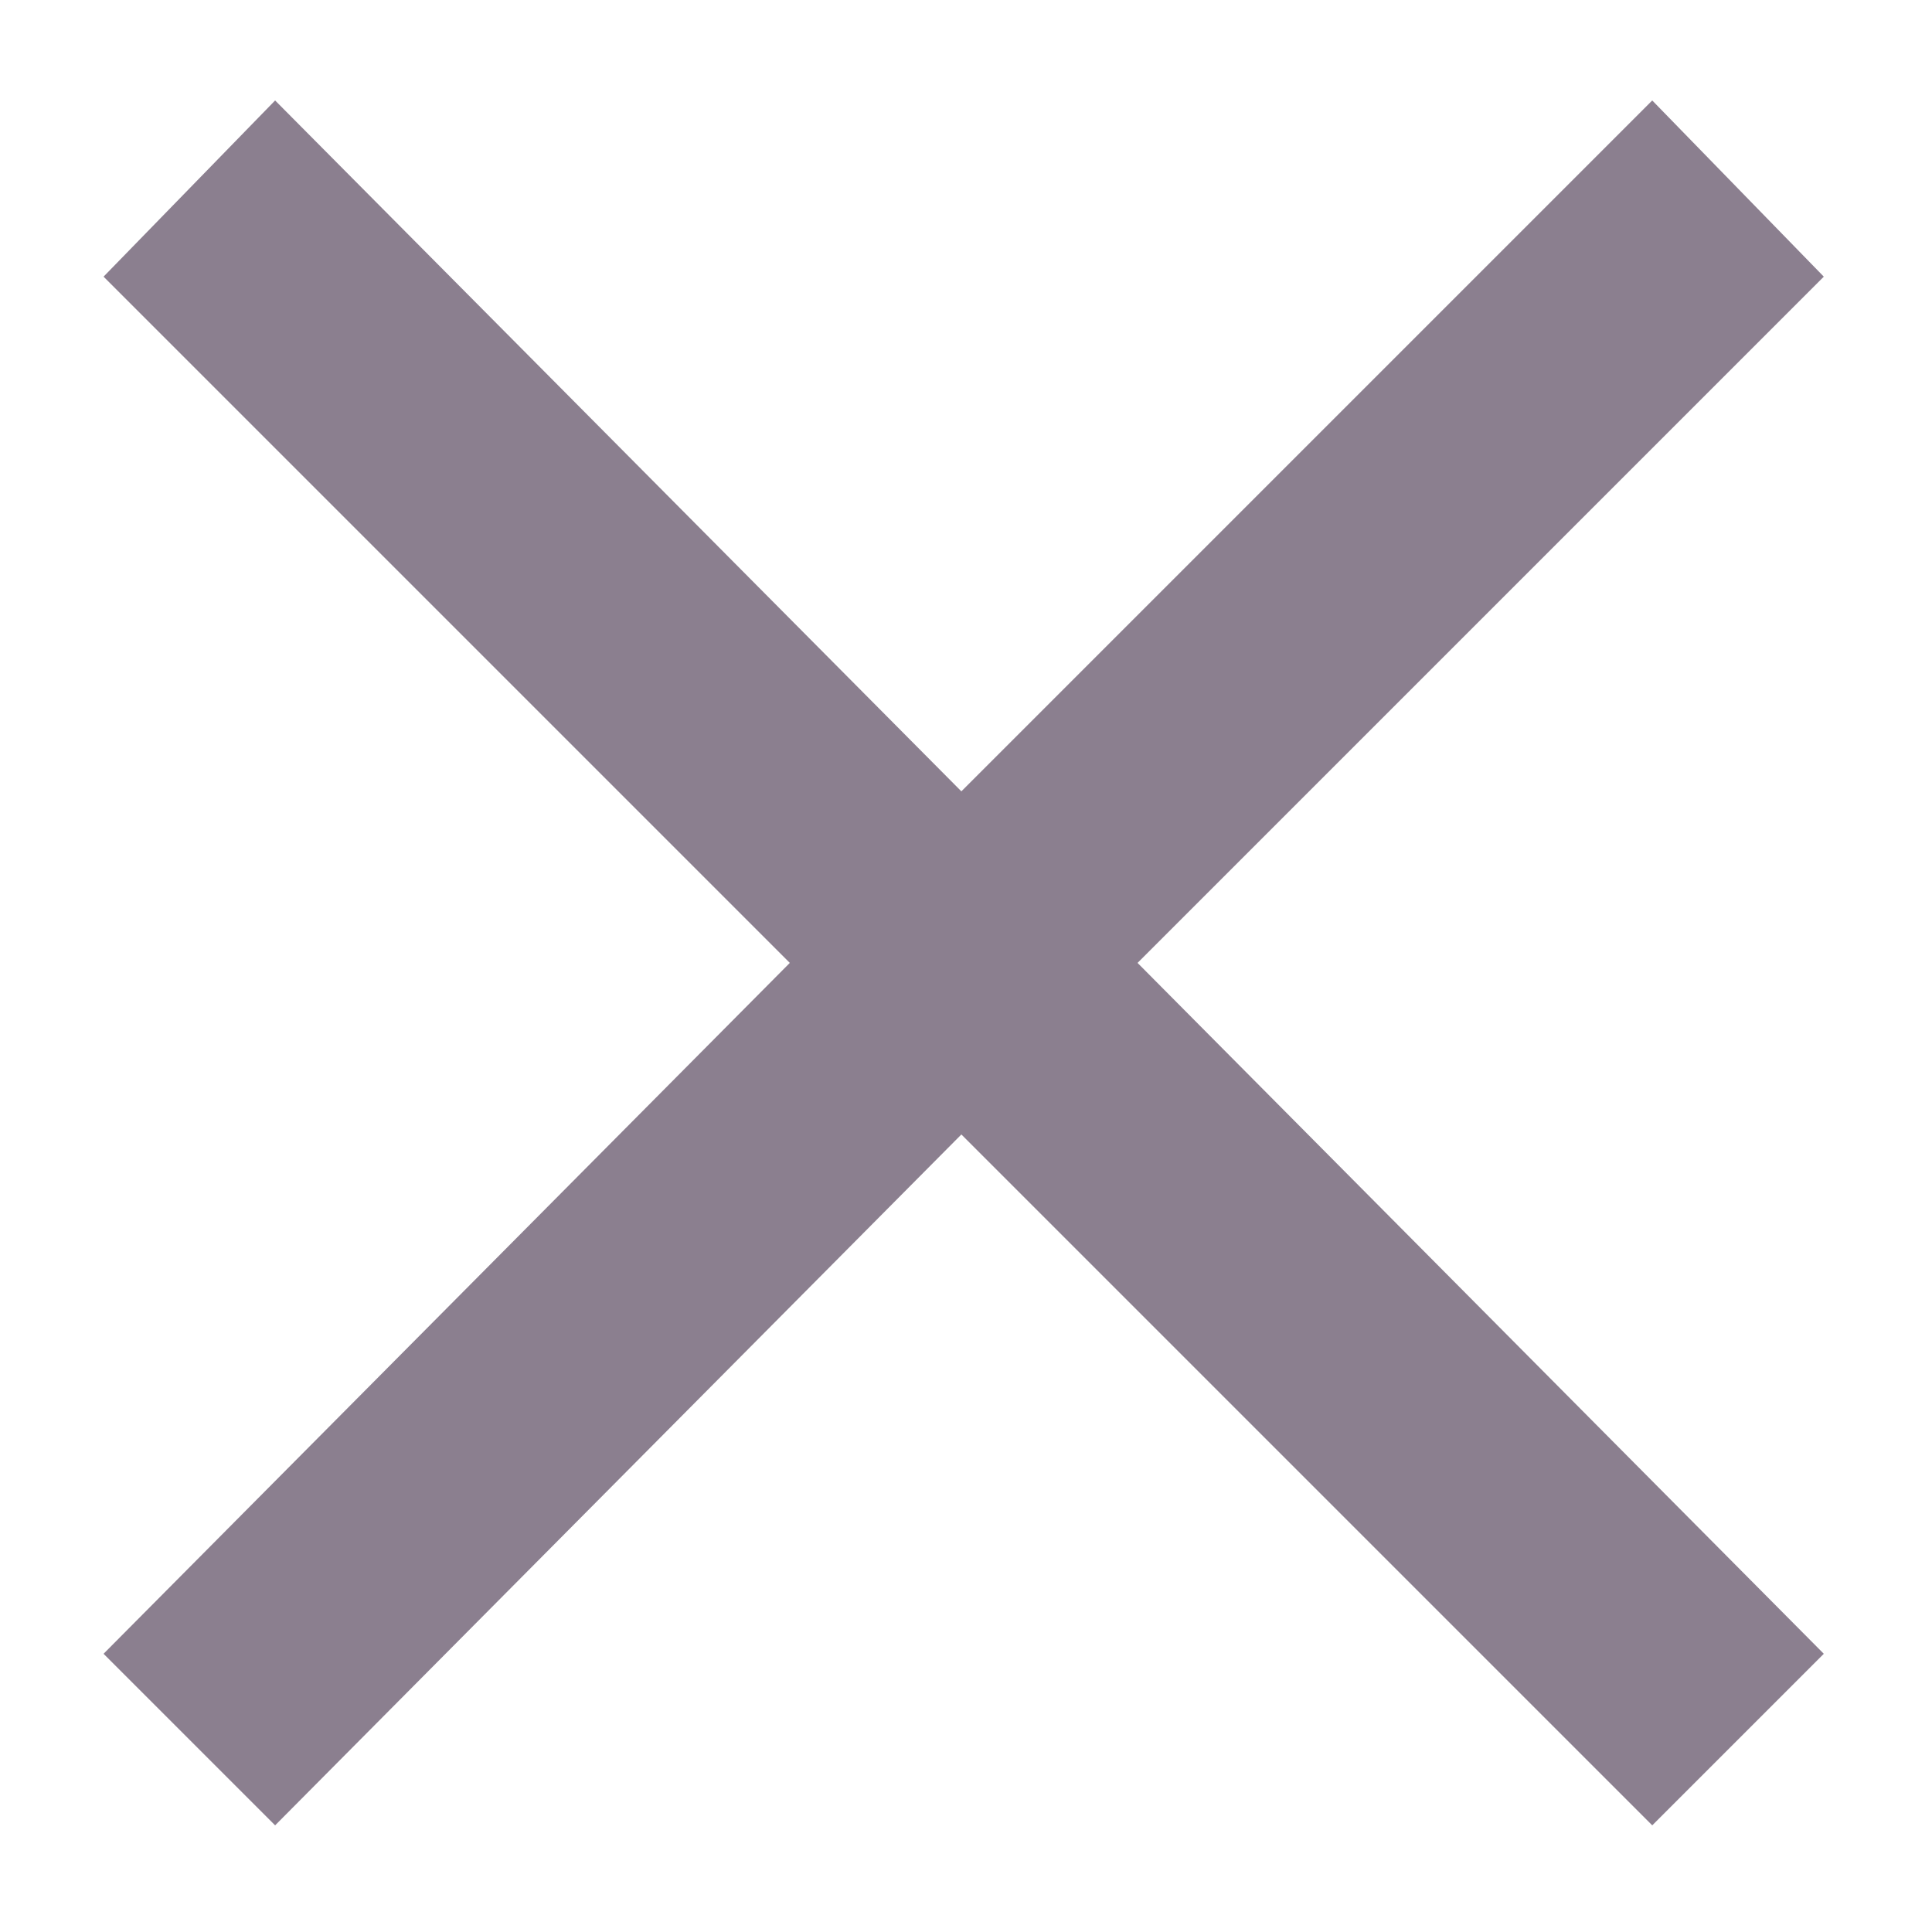 <svg width="10" height="10" viewBox="0 0 10 10" fill="none" xmlns="http://www.w3.org/2000/svg">
<path d="M8.552 9.448L4.976 5.872L1.424 9.448L0.536 8.56L4.088 4.984L0.536 1.432L1.424 0.52L4.976 4.096L8.552 0.52L9.44 1.432L5.888 4.984L9.44 8.56L8.552 9.448Z" fill="#8B7F8F"/>
</svg>
